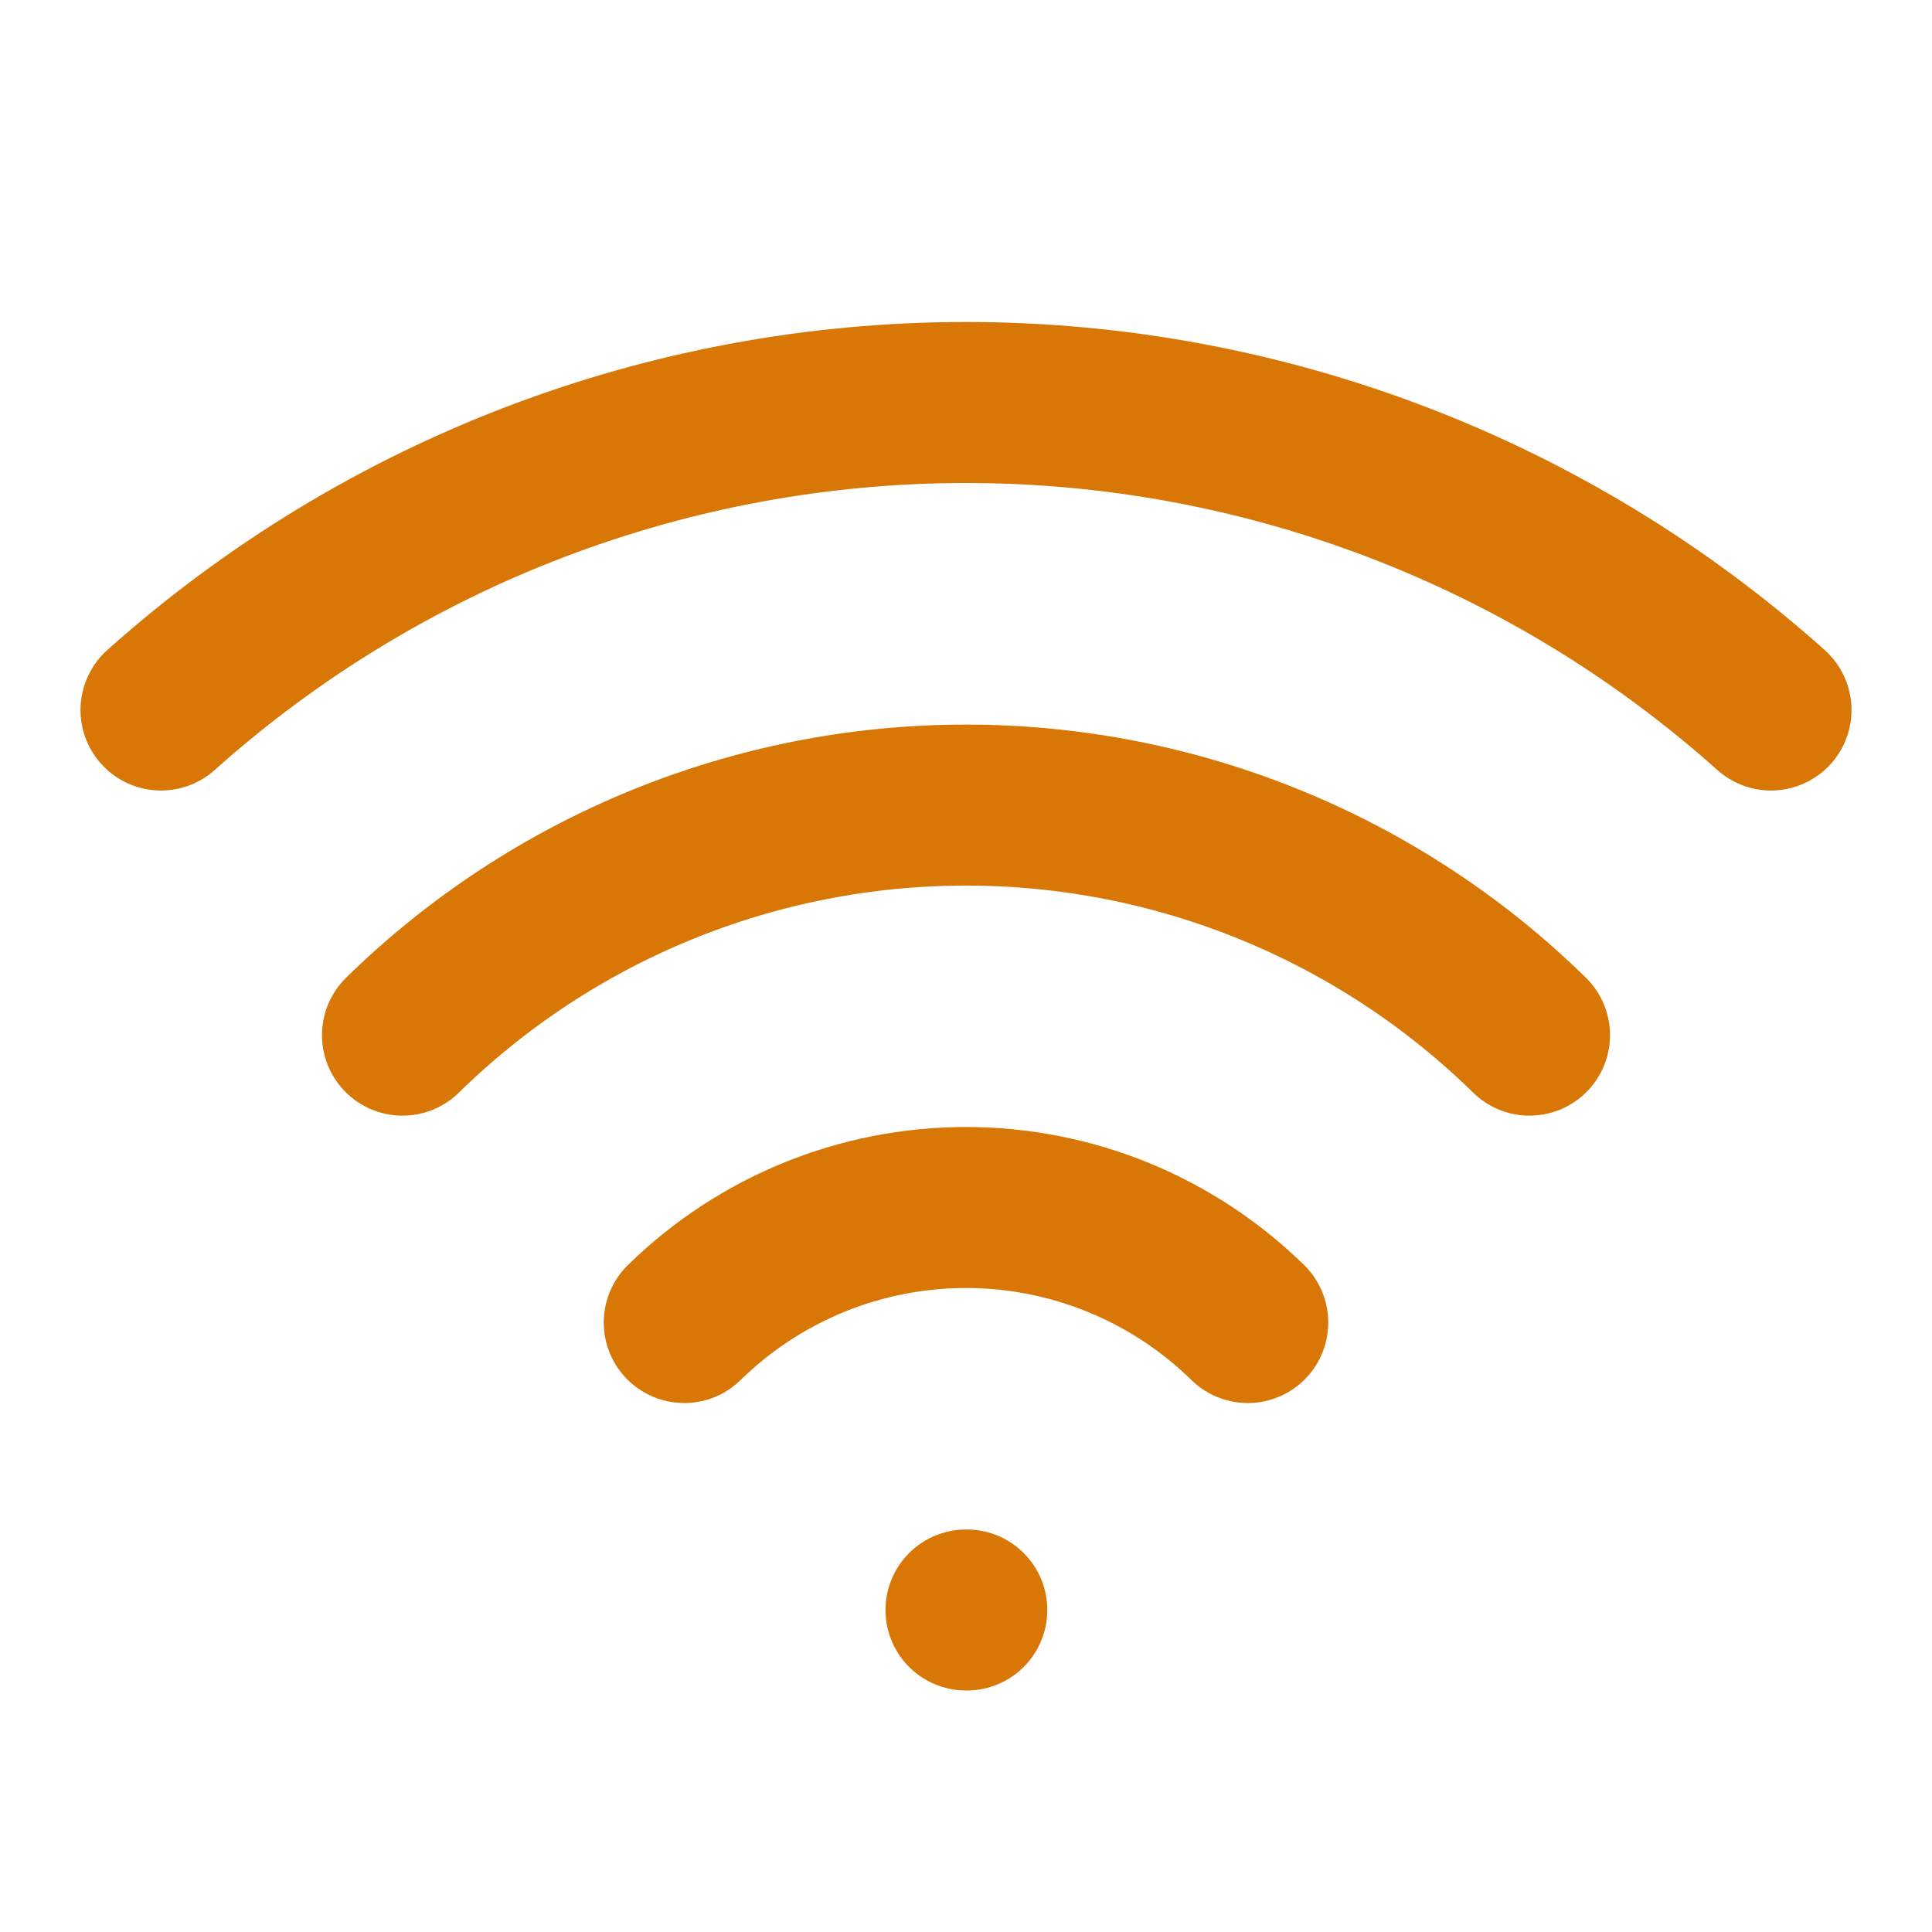 <svg width="24" height="24" viewBox="0 0 24 24" fill="none" xmlns="http://www.w3.org/2000/svg">
<path d="M12 20H12.01M2 8.82C4.75 6.36 8.31 5 12 5C15.69 5 19.25 6.36 22 8.82M5 12.859C6.869 11.027 9.382 10.001 12 10.001C14.617 10.001 17.131 11.027 19 12.859M8.5 16.429C9.435 15.513 10.691 15 12 15C13.309 15 14.565 15.513 15.5 16.429" stroke="#D97706" stroke-width="2" stroke-linecap="round" stroke-linejoin="round"/>
</svg>
